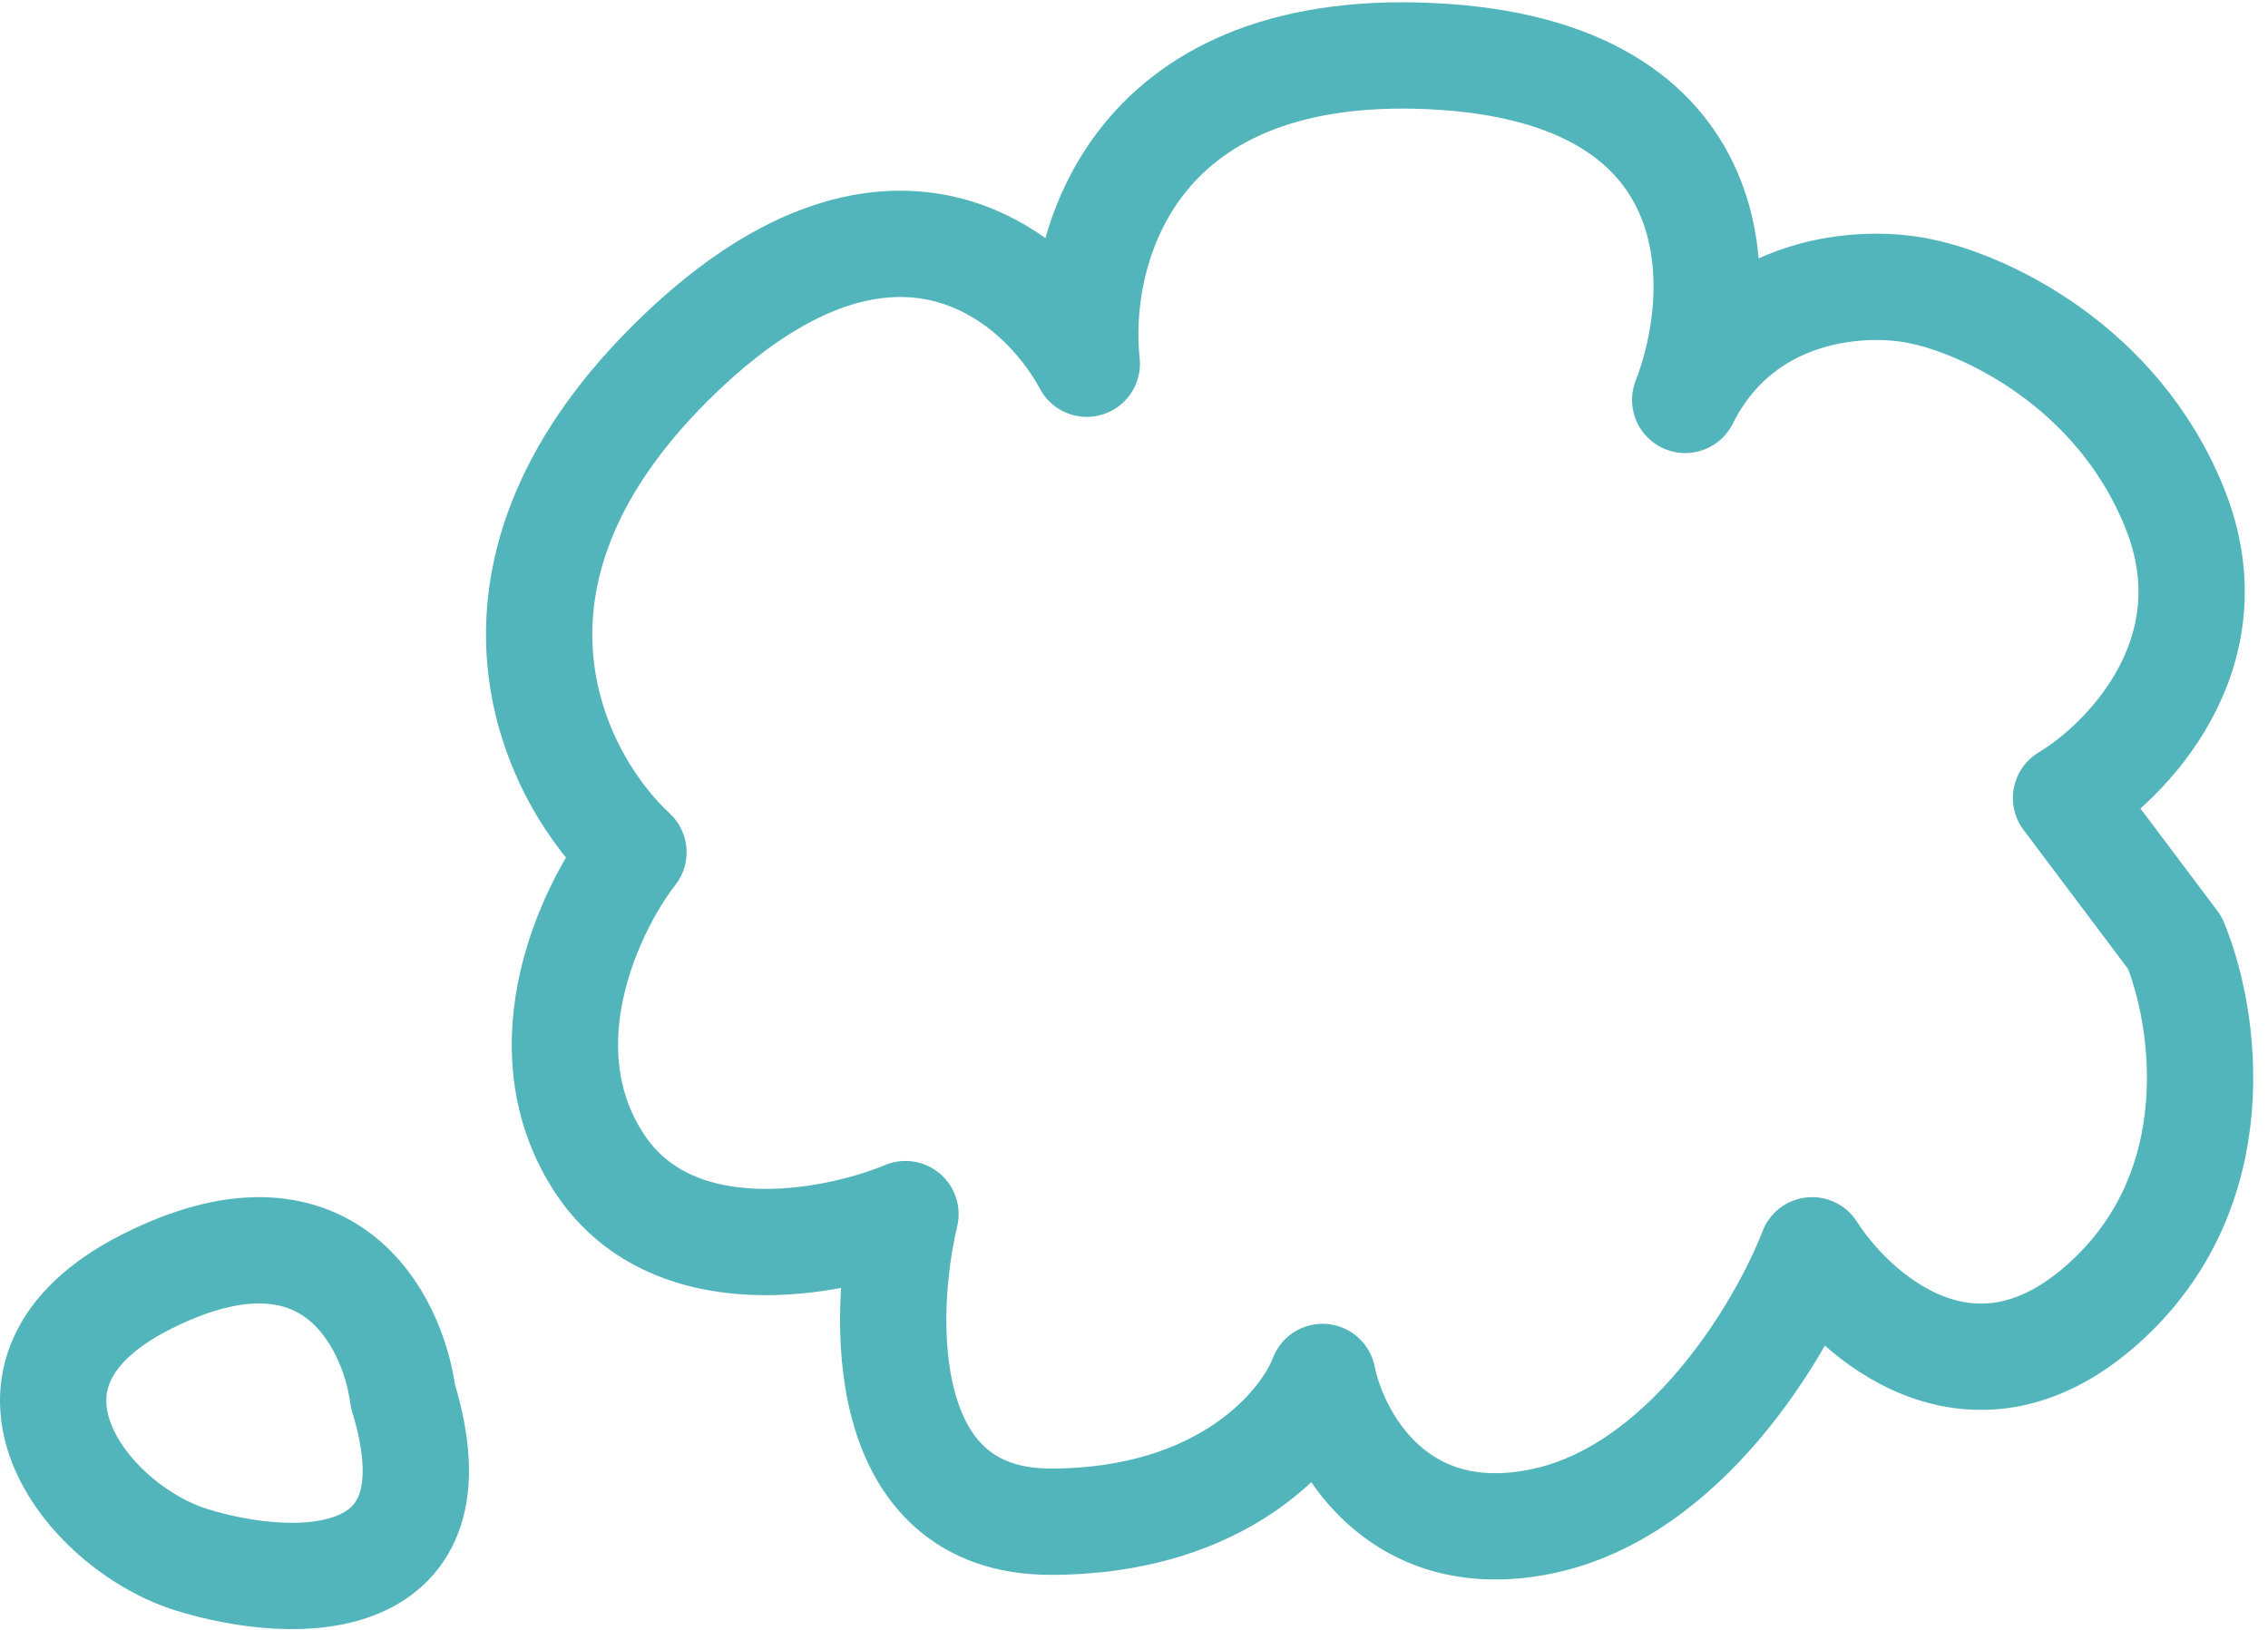 <?xml version="1.0" encoding="UTF-8"?> <svg xmlns="http://www.w3.org/2000/svg" width="128" height="92" viewBox="0 0 128 92" fill="none"> <path d="M33.703 65.467C29.609 58.931 33.362 51.169 35.75 48.106C31.315 44.02 25.516 32.786 37.797 20.531C50.078 8.276 58.607 15.425 61.336 20.531C60.654 14.403 63.587 2.352 80.781 3.169C97.975 3.986 97.498 16.446 95.109 22.574C98.384 16.038 105.344 15.765 108.414 16.446C111.826 17.127 119.467 20.531 122.742 28.701C126.017 36.871 120.013 42.999 116.602 45.042L122.742 53.212C124.448 57.297 126.017 67.101 118.648 73.638C111.28 80.174 104.662 74.318 102.273 70.574C100.568 74.999 95.109 84.259 86.922 85.893C78.734 87.527 75.323 81.127 74.641 77.723C73.617 80.446 69.114 85.893 59.289 85.893C49.464 85.893 49.737 74.318 51.102 68.531C47.008 70.233 37.797 72.003 33.703 65.467Z" stroke="#52B5BB" stroke-width="6" stroke-linecap="round" stroke-linejoin="round"></path> <path d="M8.257 72.351C18.482 67.183 22.175 74.505 22.743 78.812C26.151 89.887 16.778 89.887 10.814 88.042C4.849 86.196 -1.968 77.52 8.257 72.351Z" stroke="#52B5BB" stroke-width="6" stroke-linecap="round" stroke-linejoin="round"></path> </svg> 
